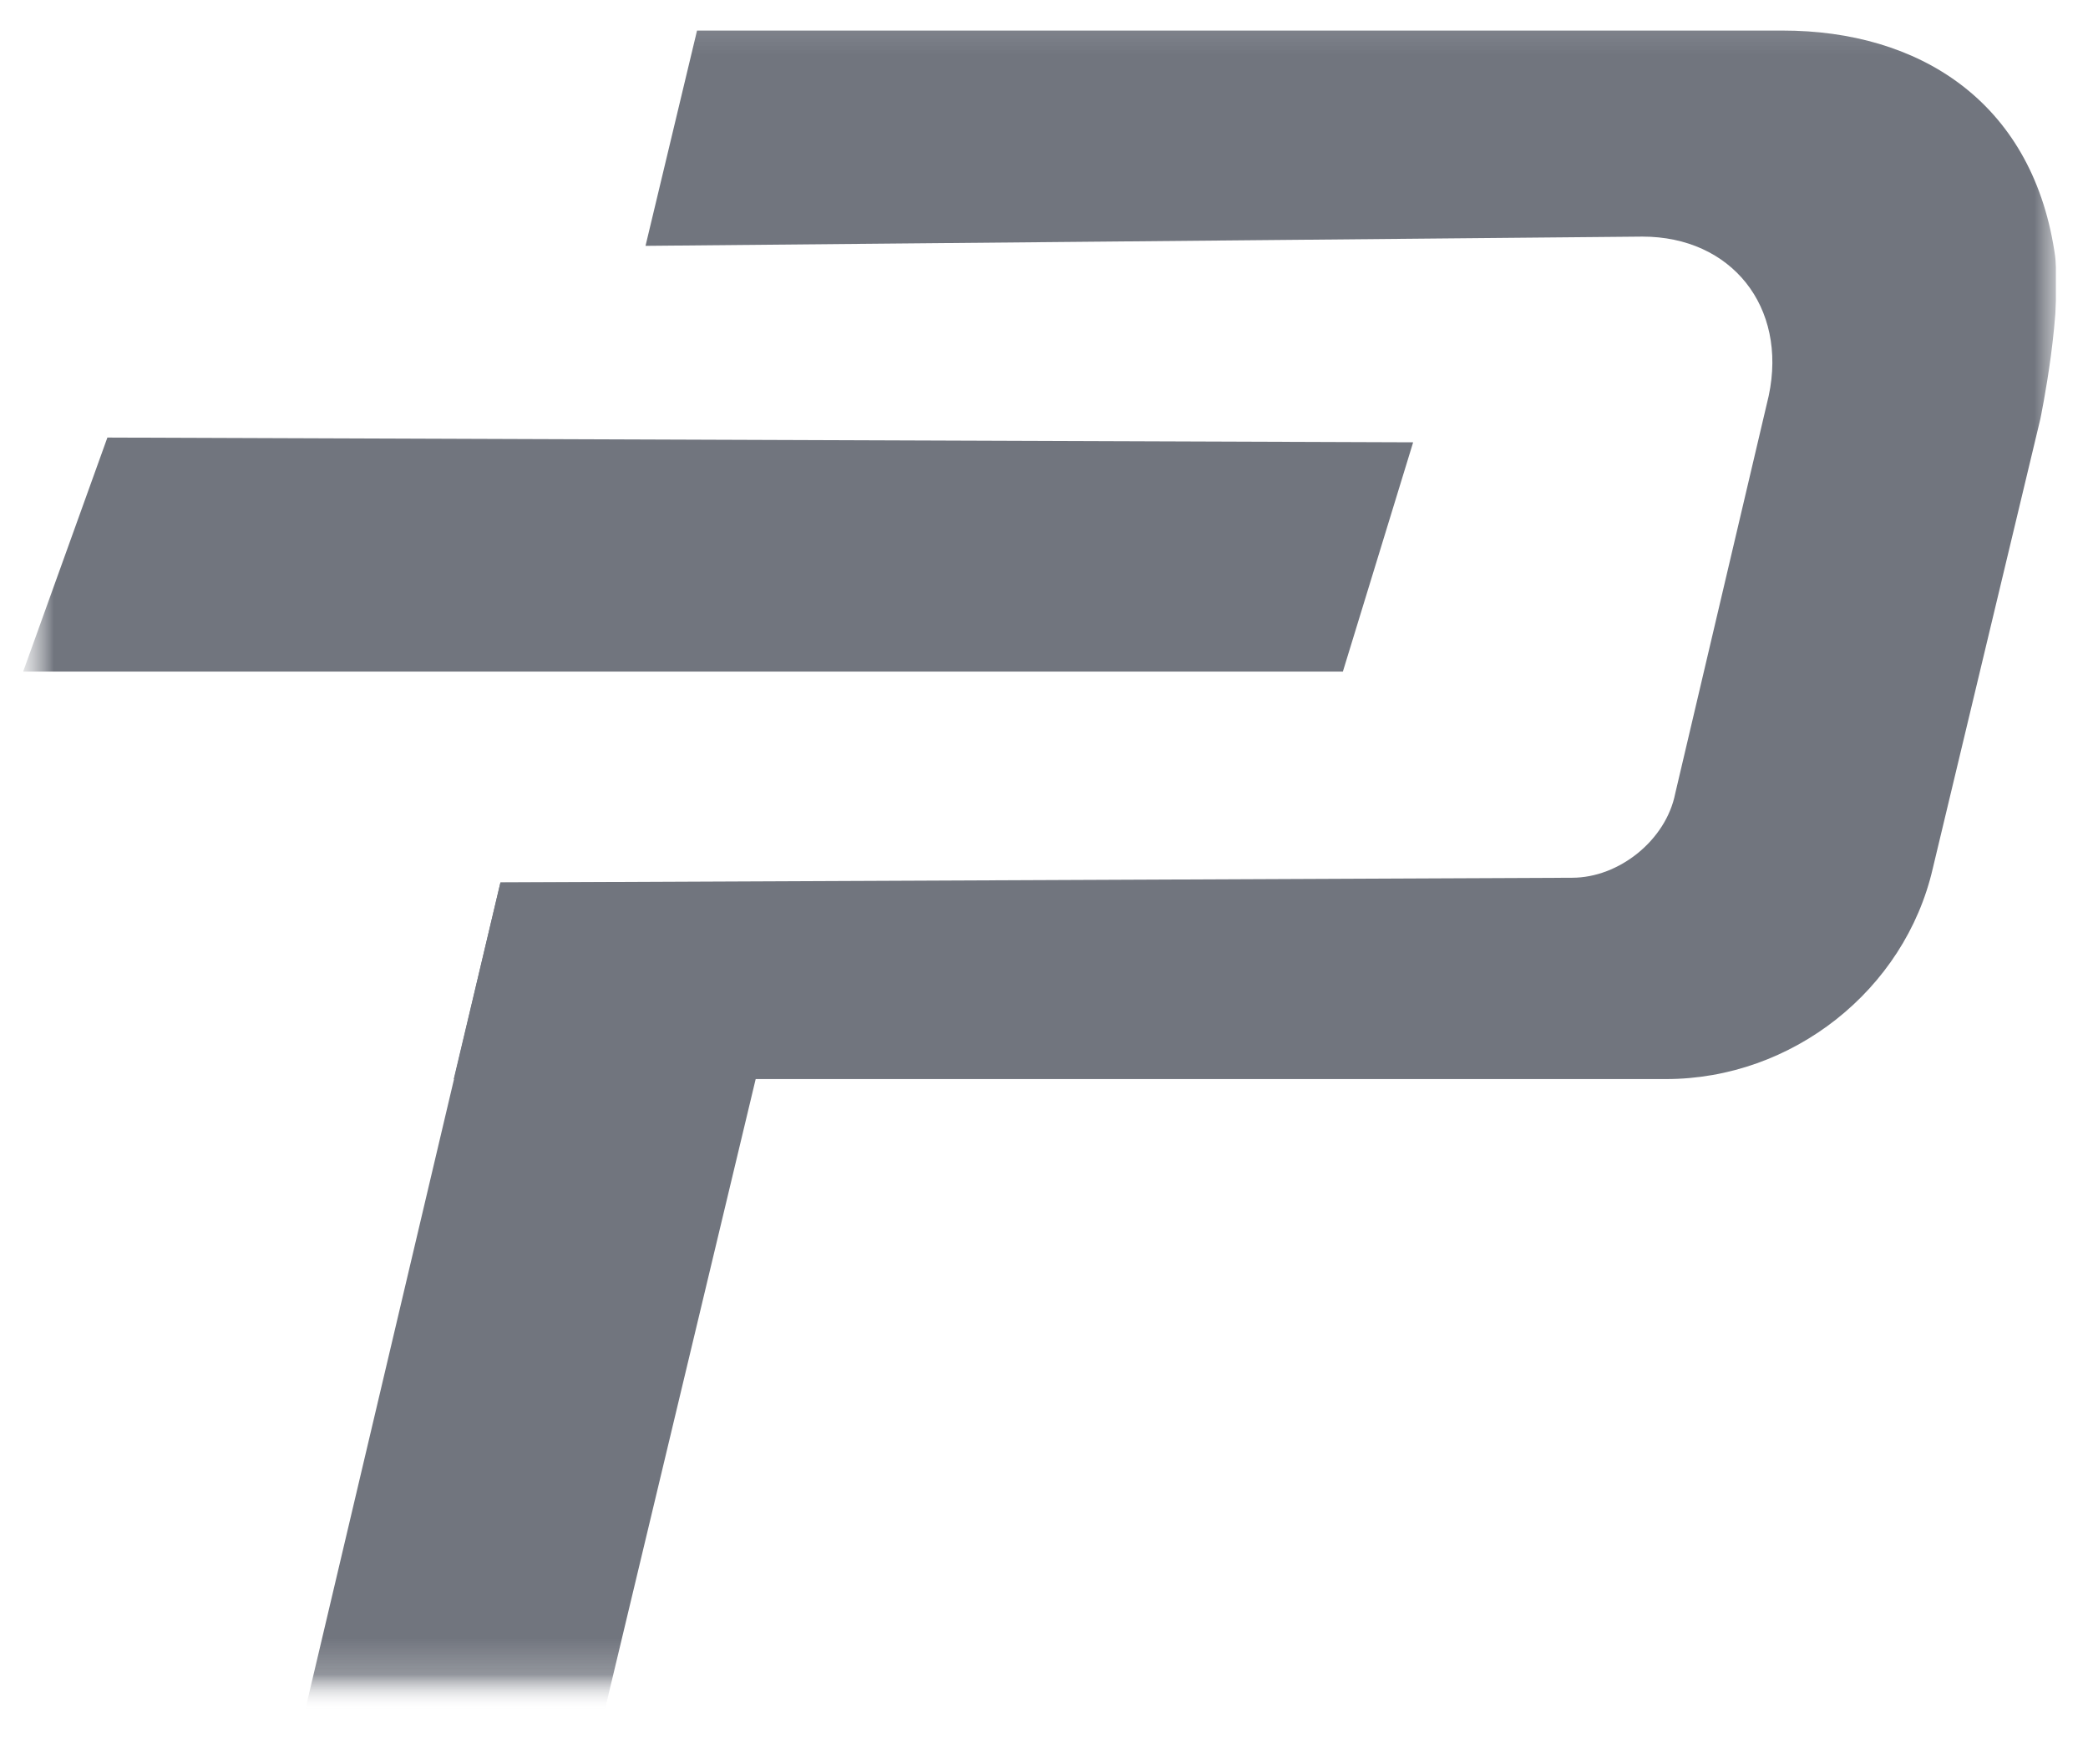 <svg width="58" height="49" viewBox="0 0 58 49" fill="none" xmlns="http://www.w3.org/2000/svg">
<g clip-path="url(#clip0_3678_22052)">
<mask id="mask0_3678_22052" style="mask-type:luminance" maskUnits="userSpaceOnUse" x="0" y="0" width="58" height="47">
<path d="M57.113 0.074H0.643V46.875H57.113V0.074Z" fill="white"/>
</mask>
<g mask="url(#mask0_3678_22052)">
<mask id="mask1_3678_22052" style="mask-type:luminance" maskUnits="userSpaceOnUse" x="0" y="0" width="201" height="47">
<path d="M200.153 0.074H0.643V46.875H200.153V0.074Z" fill="white"/>
</mask>
<g mask="url(#mask1_3678_22052)">
<path d="M13.9 24.513L8.44 47.656H16.762L22.297 24.513H13.907H13.9Z" fill="#71757E"/>
<path d="M57.064 6.961C56.411 2.801 53.292 0.849 49.521 0.849H19.362L17.931 6.829L45.624 6.572C48.097 6.572 49.653 8.524 49.132 10.99L46.534 22.041C46.277 23.339 44.971 24.381 43.672 24.381L13.903 24.513L12.604 29.973H46.277C49.785 29.973 52.91 27.5 53.688 24.124L56.675 11.643C56.675 11.643 57.328 8.524 57.064 6.961Z" fill="#71757E"/>
<path d="M2.983 12.154L39.254 12.286L37.302 18.655H0.643L2.983 12.154Z" fill="#71757E"/>
</g>
</g>
</g>
<defs>
<clipPath id="clip0_3678_22052">
<rect width="56.471" height="48" fill="white" transform="translate(0.643 0.074)"/>
</clipPath>
</defs>
</svg>

